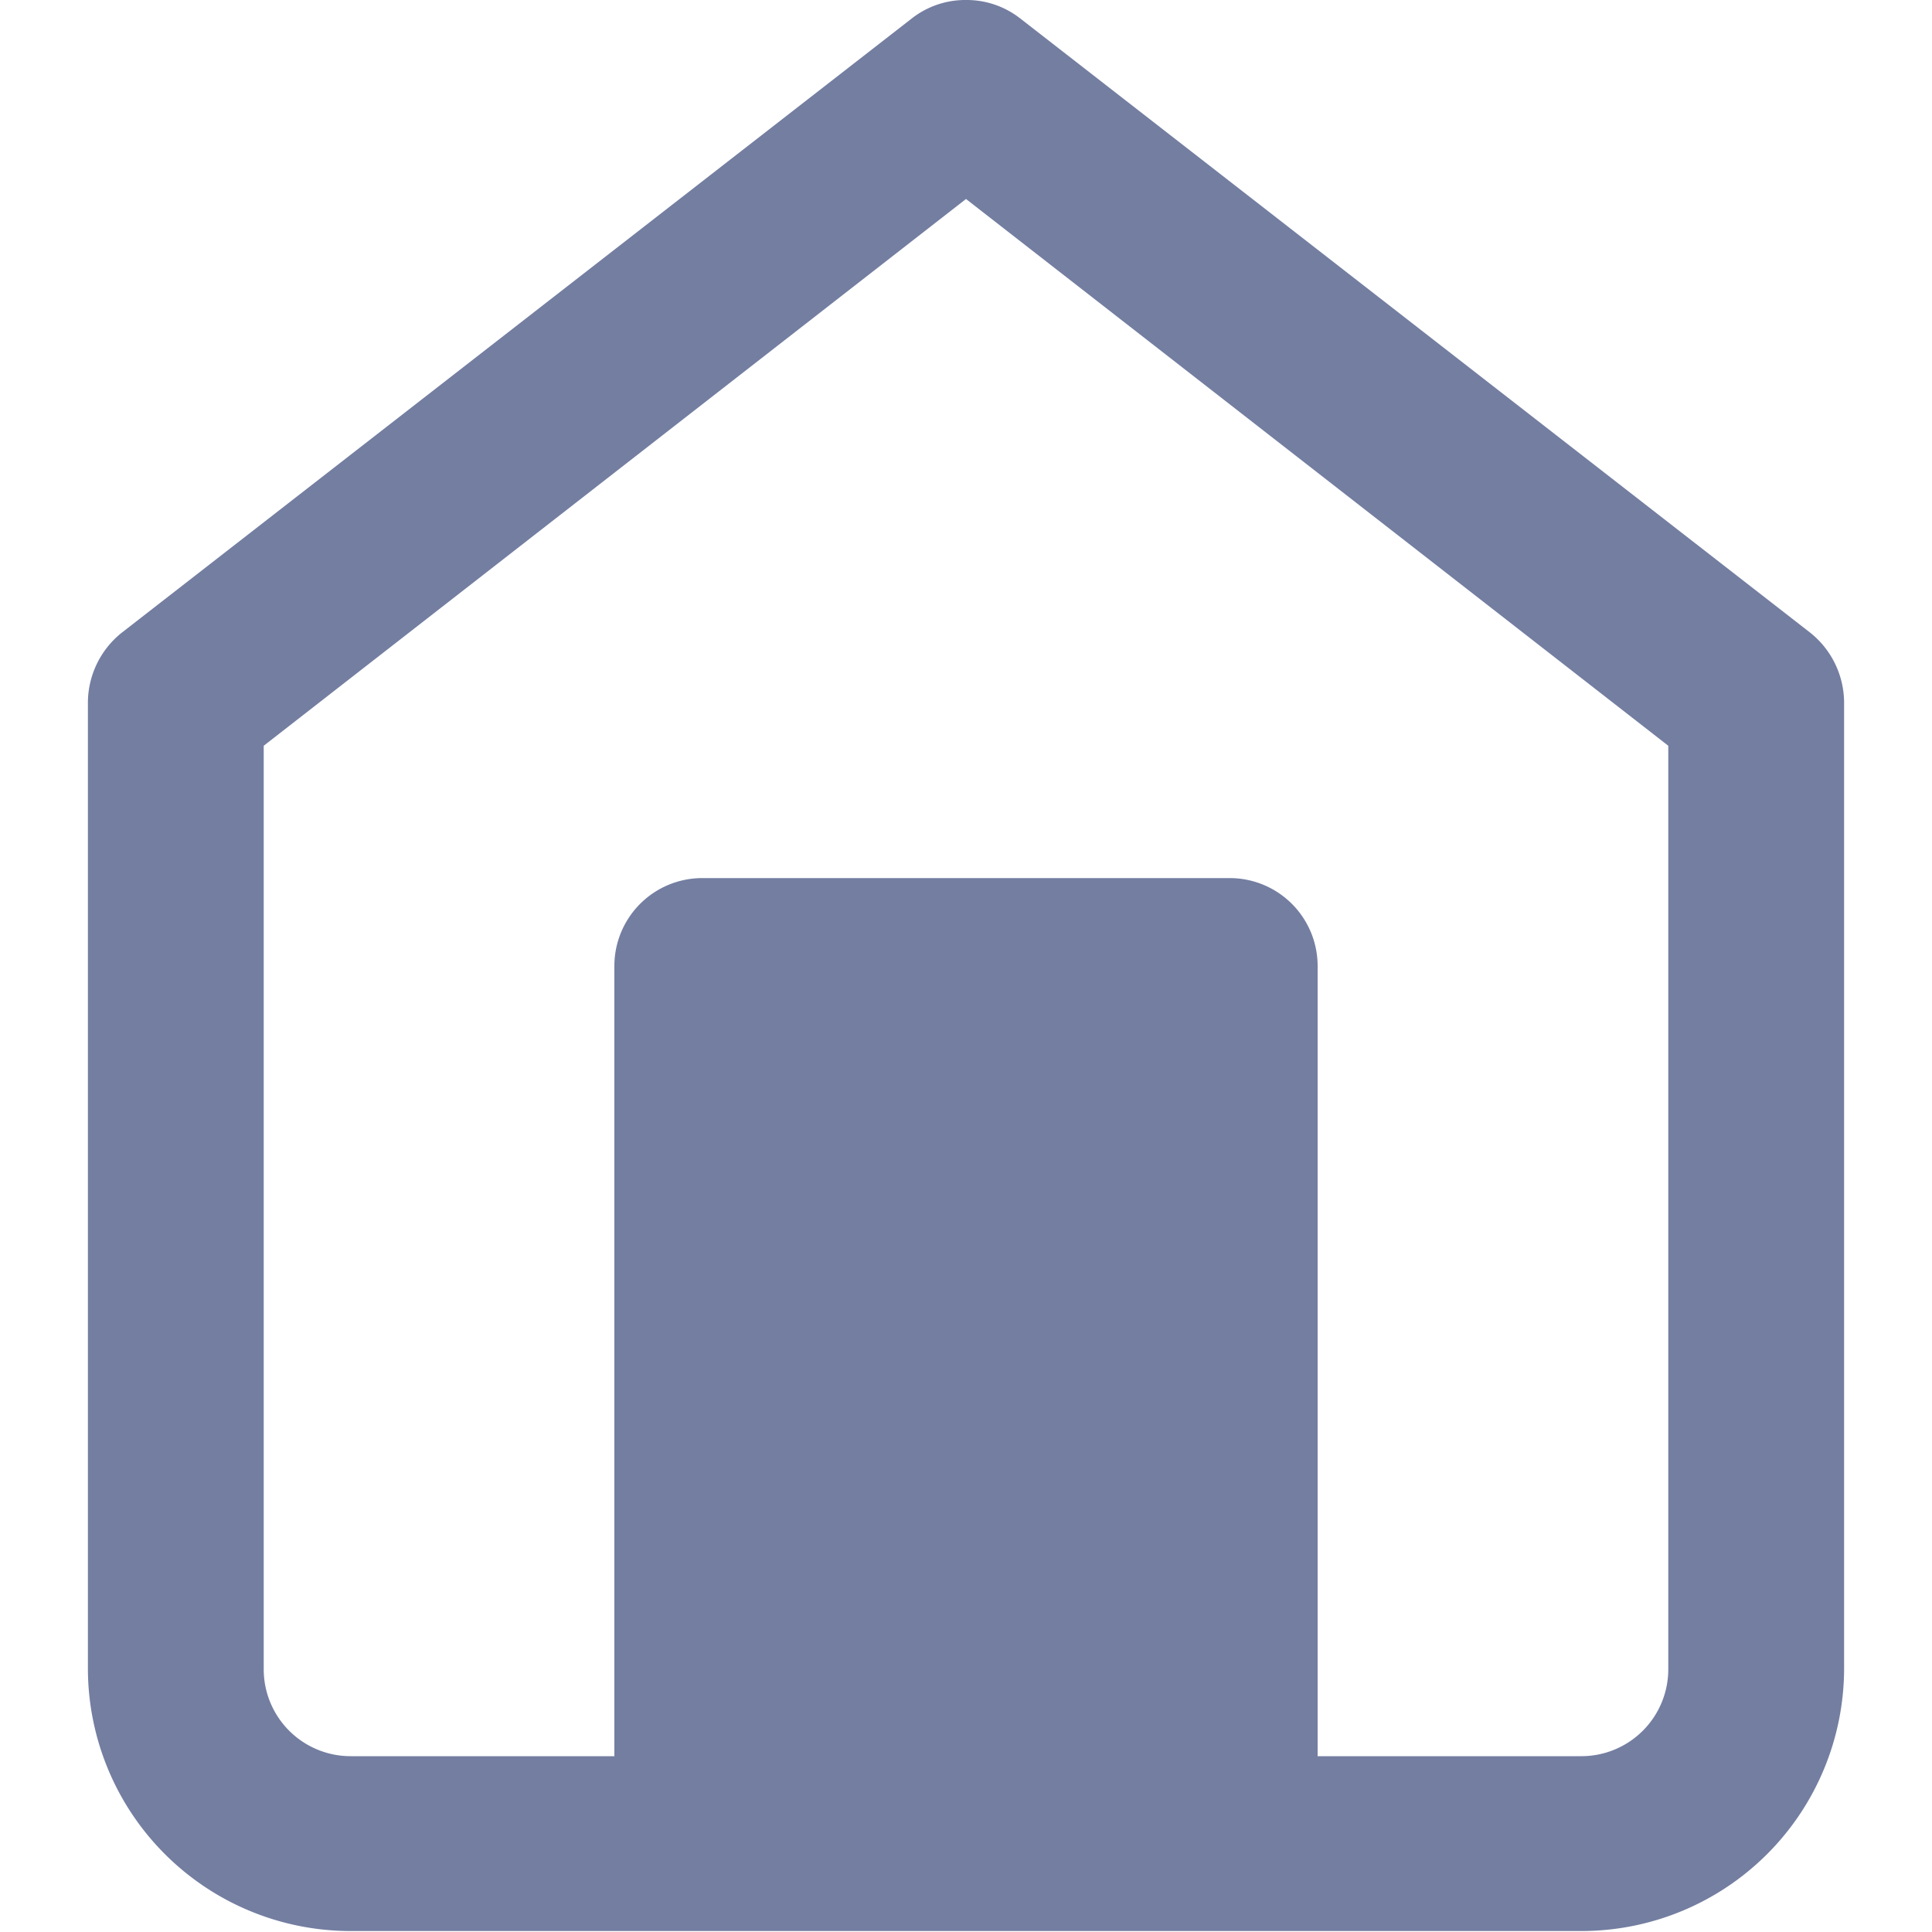 <svg xmlns="http://www.w3.org/2000/svg" viewBox="0 0 20 20"><defs><style>.cls-1{fill:#737ea1;}.cls-2{fill:none;}</style></defs><title>Asset 36</title><g id="Layer_2" data-name="Layer 2"><g id="Layer_1-2" data-name="Layer 1"><path class="cls-1" d="M3.63,20a2.22,2.22,0,0,1-2.22-2.22v-10a.42.42,0,0,1,.16-.32L9.75,1.09a.39.39,0,0,1,.5,0l8.18,6.36a.42.42,0,0,1,.16.32v10A2.22,2.22,0,0,1,16.37,20H3.63Zm9.1-9.9a.41.41,0,0,1,.41.41v8.68h3.23a1.41,1.41,0,0,0,1.4-1.41V8L10,1.93,2.23,8v9.8a1.41,1.41,0,0,0,1.4,1.41H6.86V10.5a.41.41,0,0,1,.41-.41Z" transform="translate(0 -0.5)"/><path class="cls-1" d="M12.64,10.59v8.9H7.36v-8.9h5.28M10,.5a.9.9,0,0,0-.56.19L1.26,7.05a.93.93,0,0,0-.35.72v10a2.72,2.72,0,0,0,2.72,2.72H16.37a2.72,2.72,0,0,0,2.72-2.72v-10a.93.93,0,0,0-.35-.72L10.56.69A.9.9,0,0,0,10,.5ZM3.63,18.68a.9.9,0,0,1-.9-.91V8.22L10,2.56l7.27,5.66v9.55a.9.9,0,0,1-.9.91H13.64V10.5a.91.91,0,0,0-.91-.91H7.27a.91.91,0,0,0-.91.91v8.18Z" transform="translate(0 -0.5)"/><rect class="cls-2" width="20" height="20"/></g></g></svg>